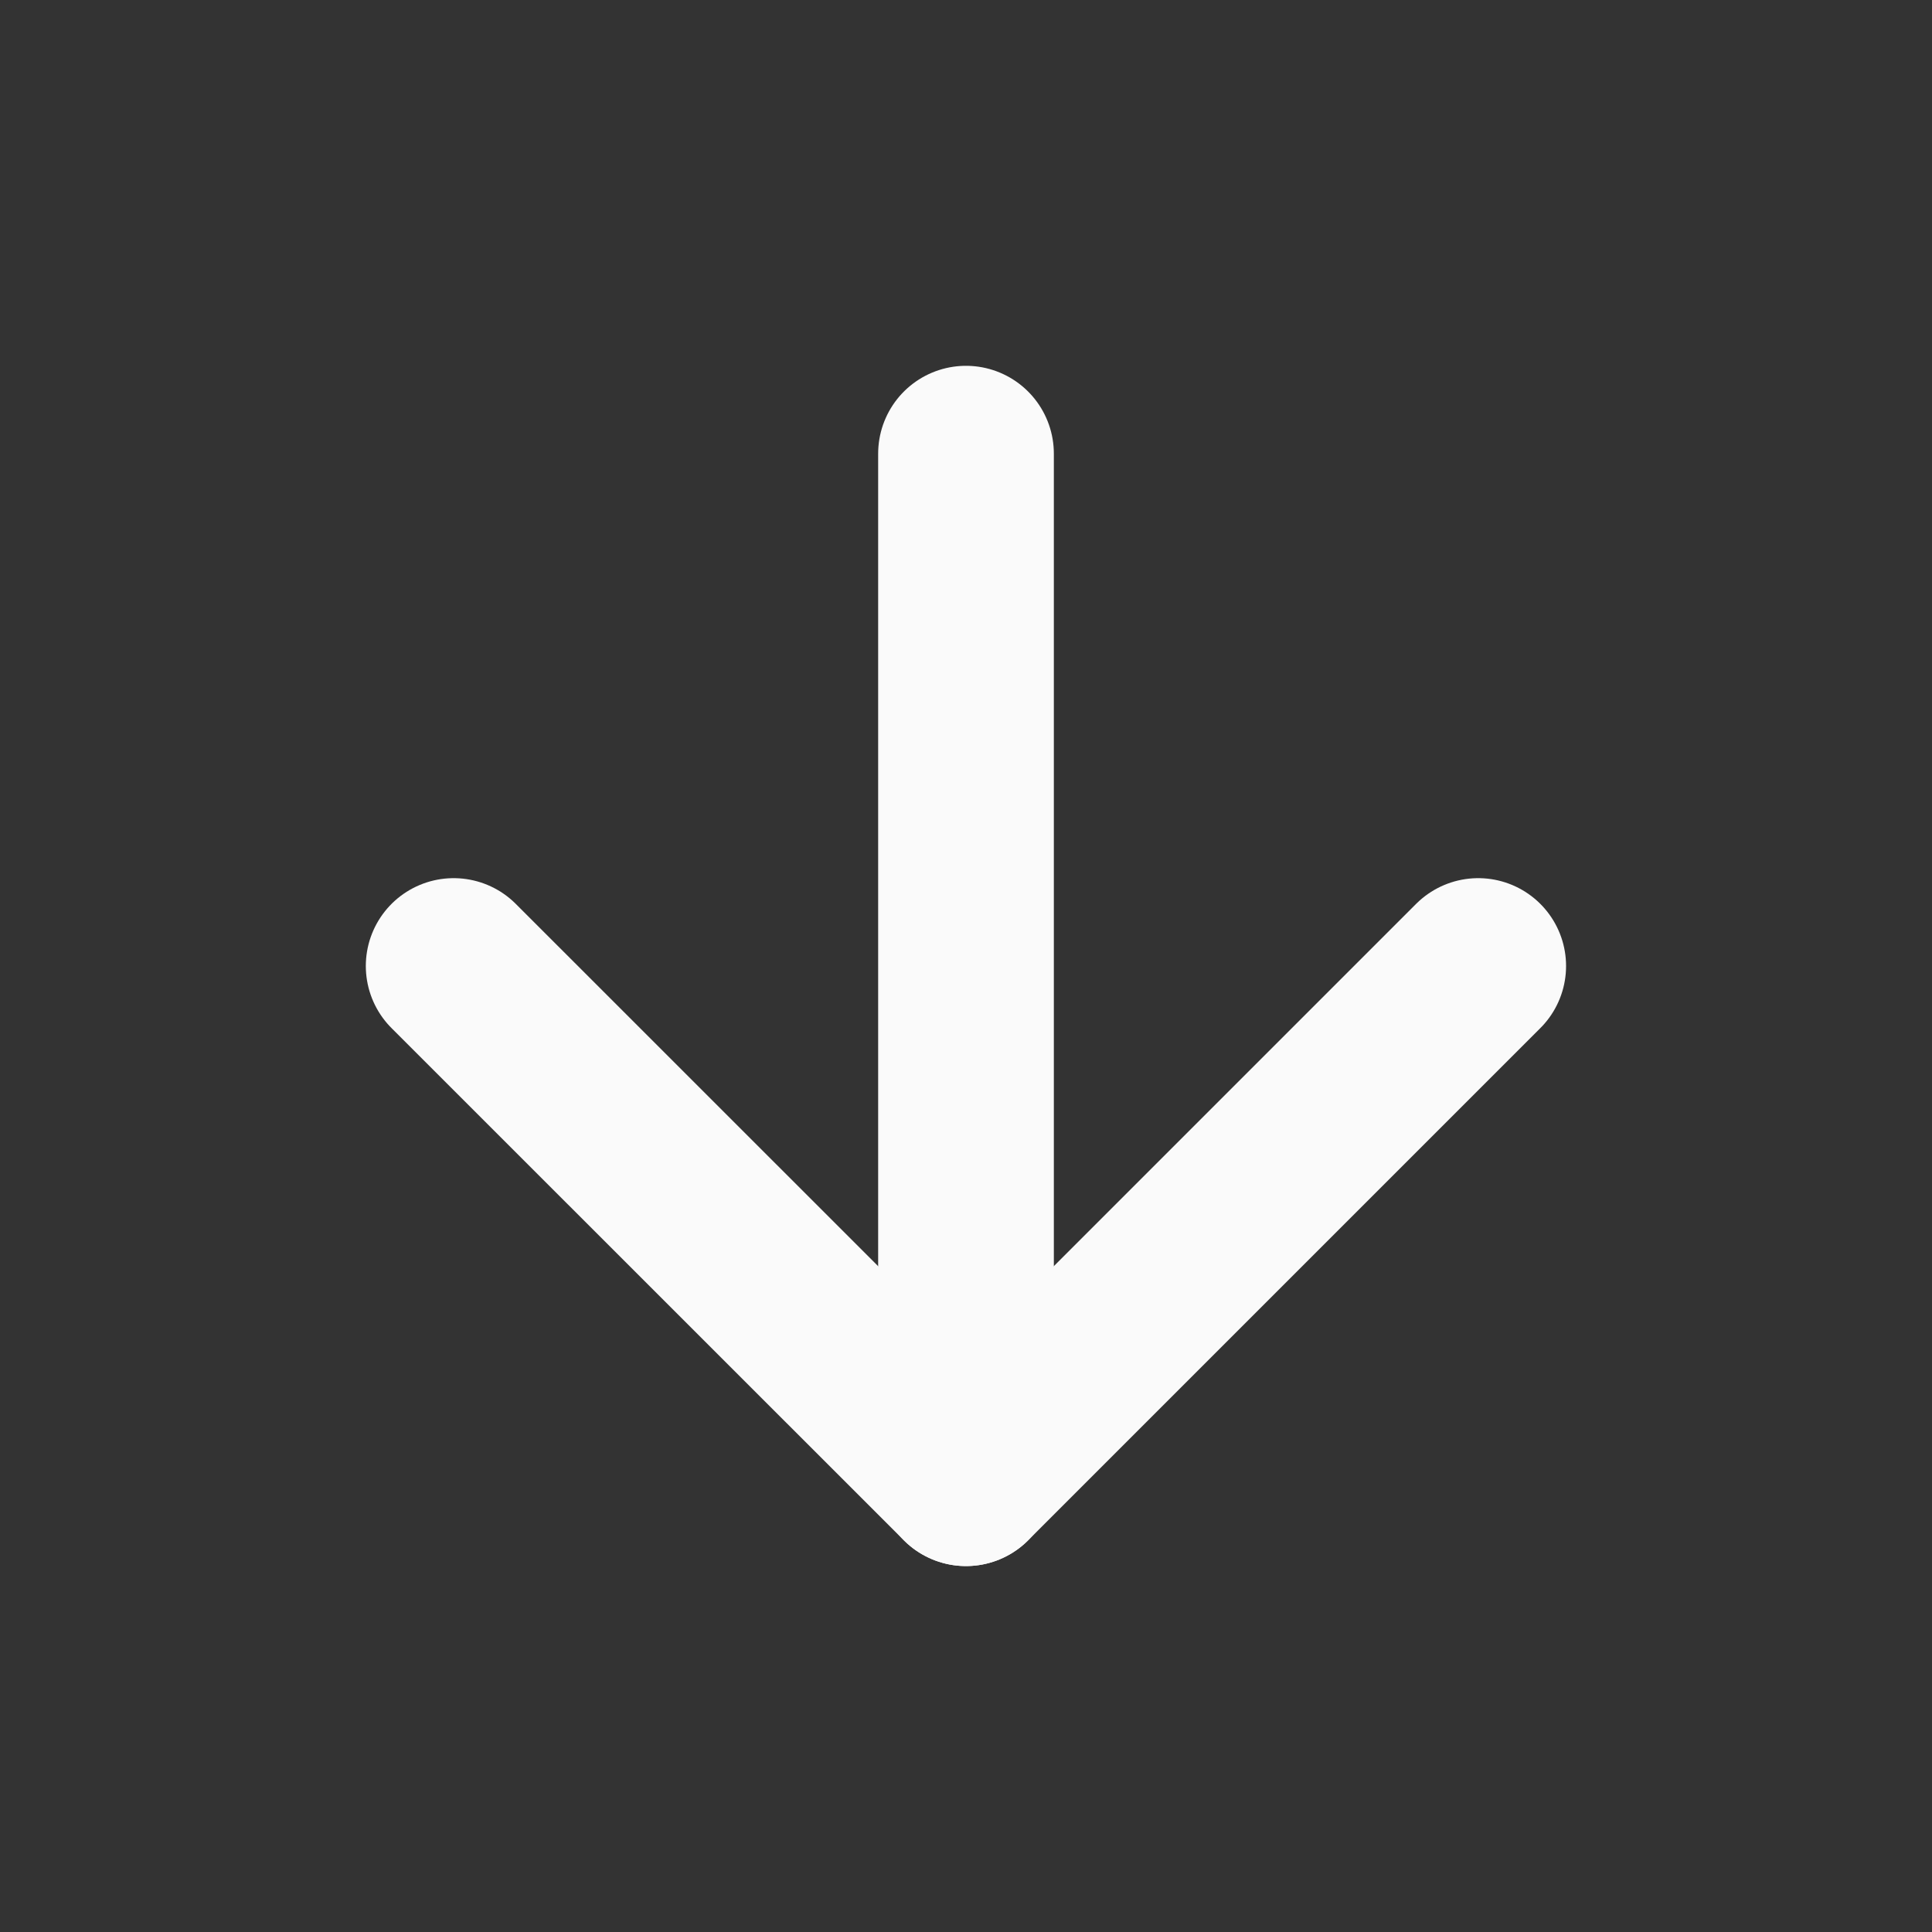 <svg width="16" height="16" viewBox="0 0 16 16" fill="none" xmlns="http://www.w3.org/2000/svg">
<rect x="0" y="0" width="16" height="16" fill="#333333" stroke="none"/>
<path d="M8 3.757V12.242" stroke="#FAFAFA" stroke-width="1.455" stroke-linecap="round" stroke-linejoin="round"/>
<path d="M12.242 8L8 12.242L3.757 8" stroke="#FAFAFA" stroke-width="1.455" stroke-linecap="round" stroke-linejoin="round"/>
</svg>
